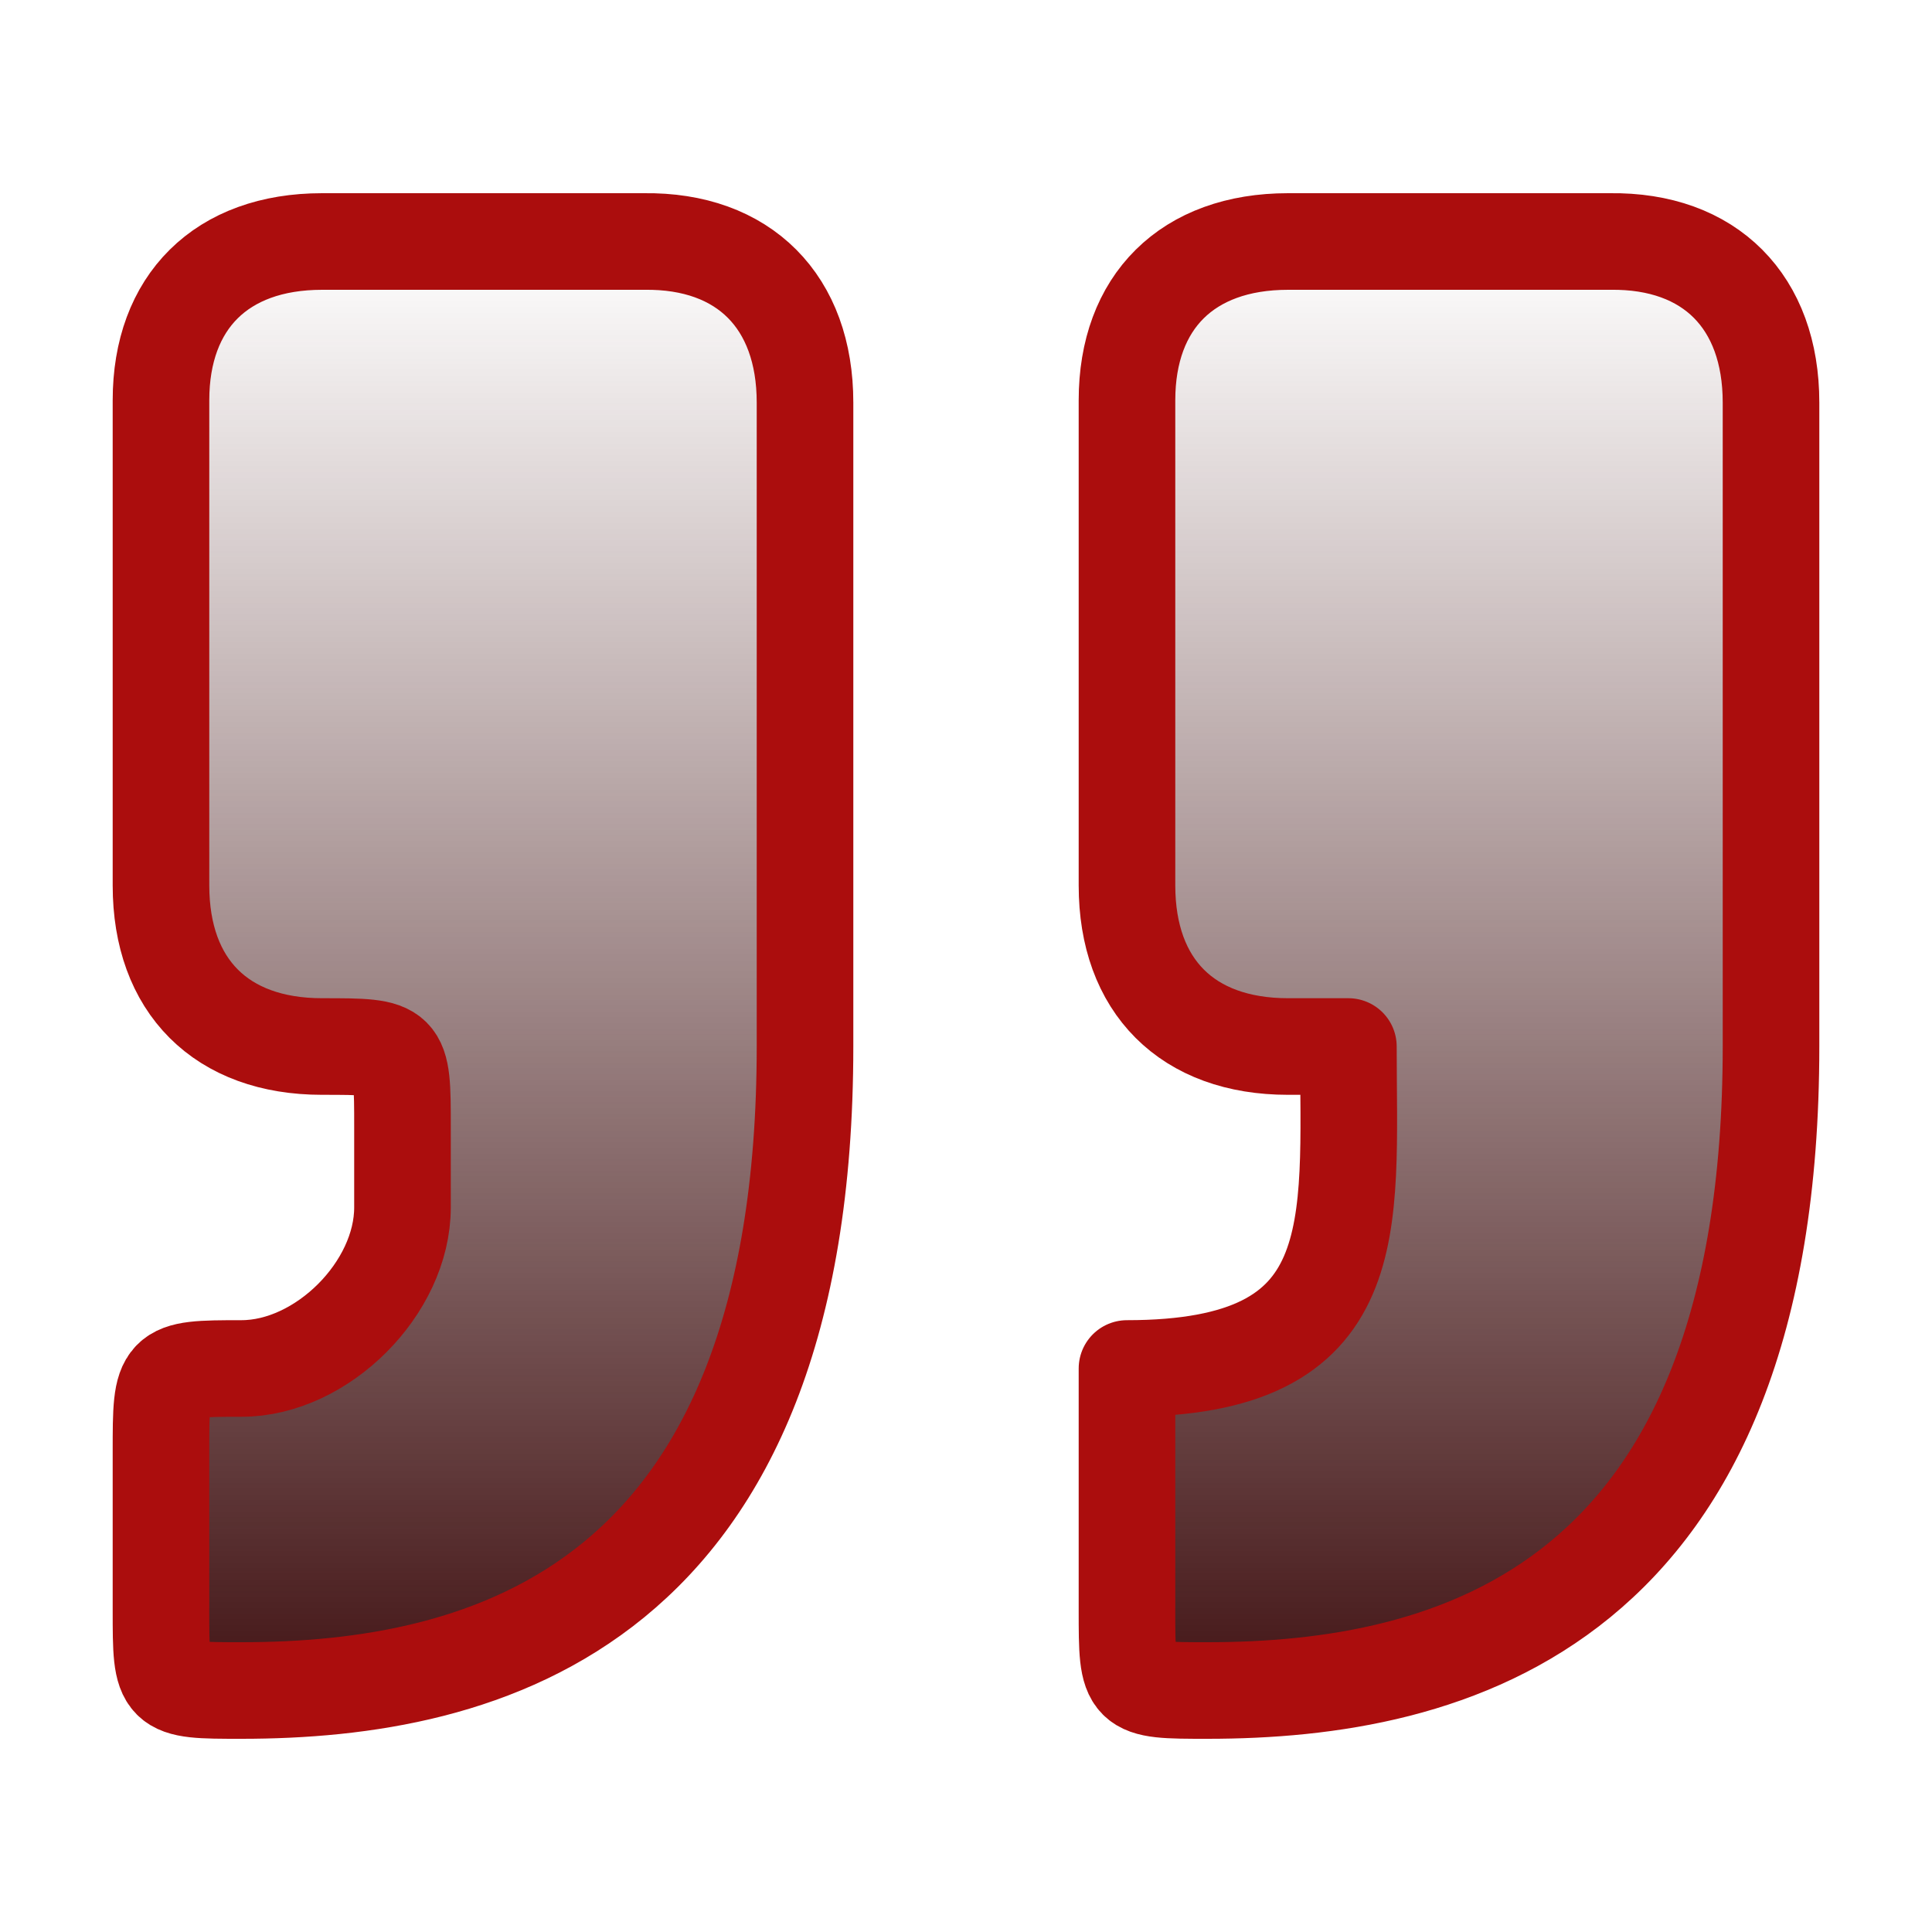 <?xml version="1.0" encoding="UTF-8"?> <svg xmlns="http://www.w3.org/2000/svg" width="40" height="40" viewBox="0 0 40 40" fill="none"> <path d="M5 35C10 35 16.667 33.333 16.667 21.667V8.333C16.667 6.25 15.407 4.972 13.334 5H6.667C4.583 5 3.333 6.25 3.333 8.287V18.333C3.333 20.417 4.583 21.667 6.667 21.667C8.334 21.667 8.334 21.667 8.334 23.333V25C8.334 26.667 6.667 28.333 5 28.333C3.333 28.333 3.333 28.347 3.333 30.052V33.333C3.333 35 3.333 35 5 35Z" fill="url(#paint0_linear_255_1077)"></path> <path d="M25 35C30 35 36.667 33.333 36.667 21.667V8.333C36.667 6.25 35.405 4.972 33.334 5H26.667C24.584 5 23.334 6.25 23.334 8.287V18.333C23.334 20.417 24.584 21.667 26.667 21.667H27.917C27.917 25.417 28.334 28.333 23.334 28.333V33.333C23.334 35 23.334 35 25 35Z" fill="url(#paint1_linear_255_1077)"></path> <path d="M5 35C10 35 16.667 33.333 16.667 21.667V8.333C16.667 6.25 15.407 4.972 13.333 5H6.667C4.583 5 3.333 6.25 3.333 8.287V18.333C3.333 20.417 4.583 21.667 6.667 21.667C8.333 21.667 8.333 21.667 8.333 23.333V25C8.333 26.667 6.667 28.333 5 28.333C3.333 28.333 3.333 28.347 3.333 30.052V33.333C3.333 35 3.333 35 5 35Z" stroke="#AB0D0D" stroke-width="2" stroke-linecap="round"></path> <path d="M25 35C30 35 36.667 33.333 36.667 21.667V8.333C36.667 6.25 35.405 4.972 33.333 5H26.667C24.583 5 23.333 6.25 23.333 8.287V18.333C23.333 20.417 24.583 21.667 26.667 21.667H27.917C27.917 25.417 28.333 28.333 23.333 28.333V33.333C23.333 35 23.333 35 25 35Z" stroke="#AB0D0D" stroke-width="2" stroke-linecap="round" stroke-linejoin="round"></path> <defs> <linearGradient id="paint0_linear_255_1077" x1="10" y1="5" x2="10" y2="35" gradientUnits="userSpaceOnUse"> <stop stop-color="#431516" stop-opacity="0"></stop> <stop offset="1" stop-color="#431516"></stop> </linearGradient> <linearGradient id="paint1_linear_255_1077" x1="30" y1="5" x2="30" y2="35" gradientUnits="userSpaceOnUse"> <stop stop-color="#431516" stop-opacity="0"></stop> <stop offset="1" stop-color="#431516"></stop> </linearGradient> </defs> </svg> 